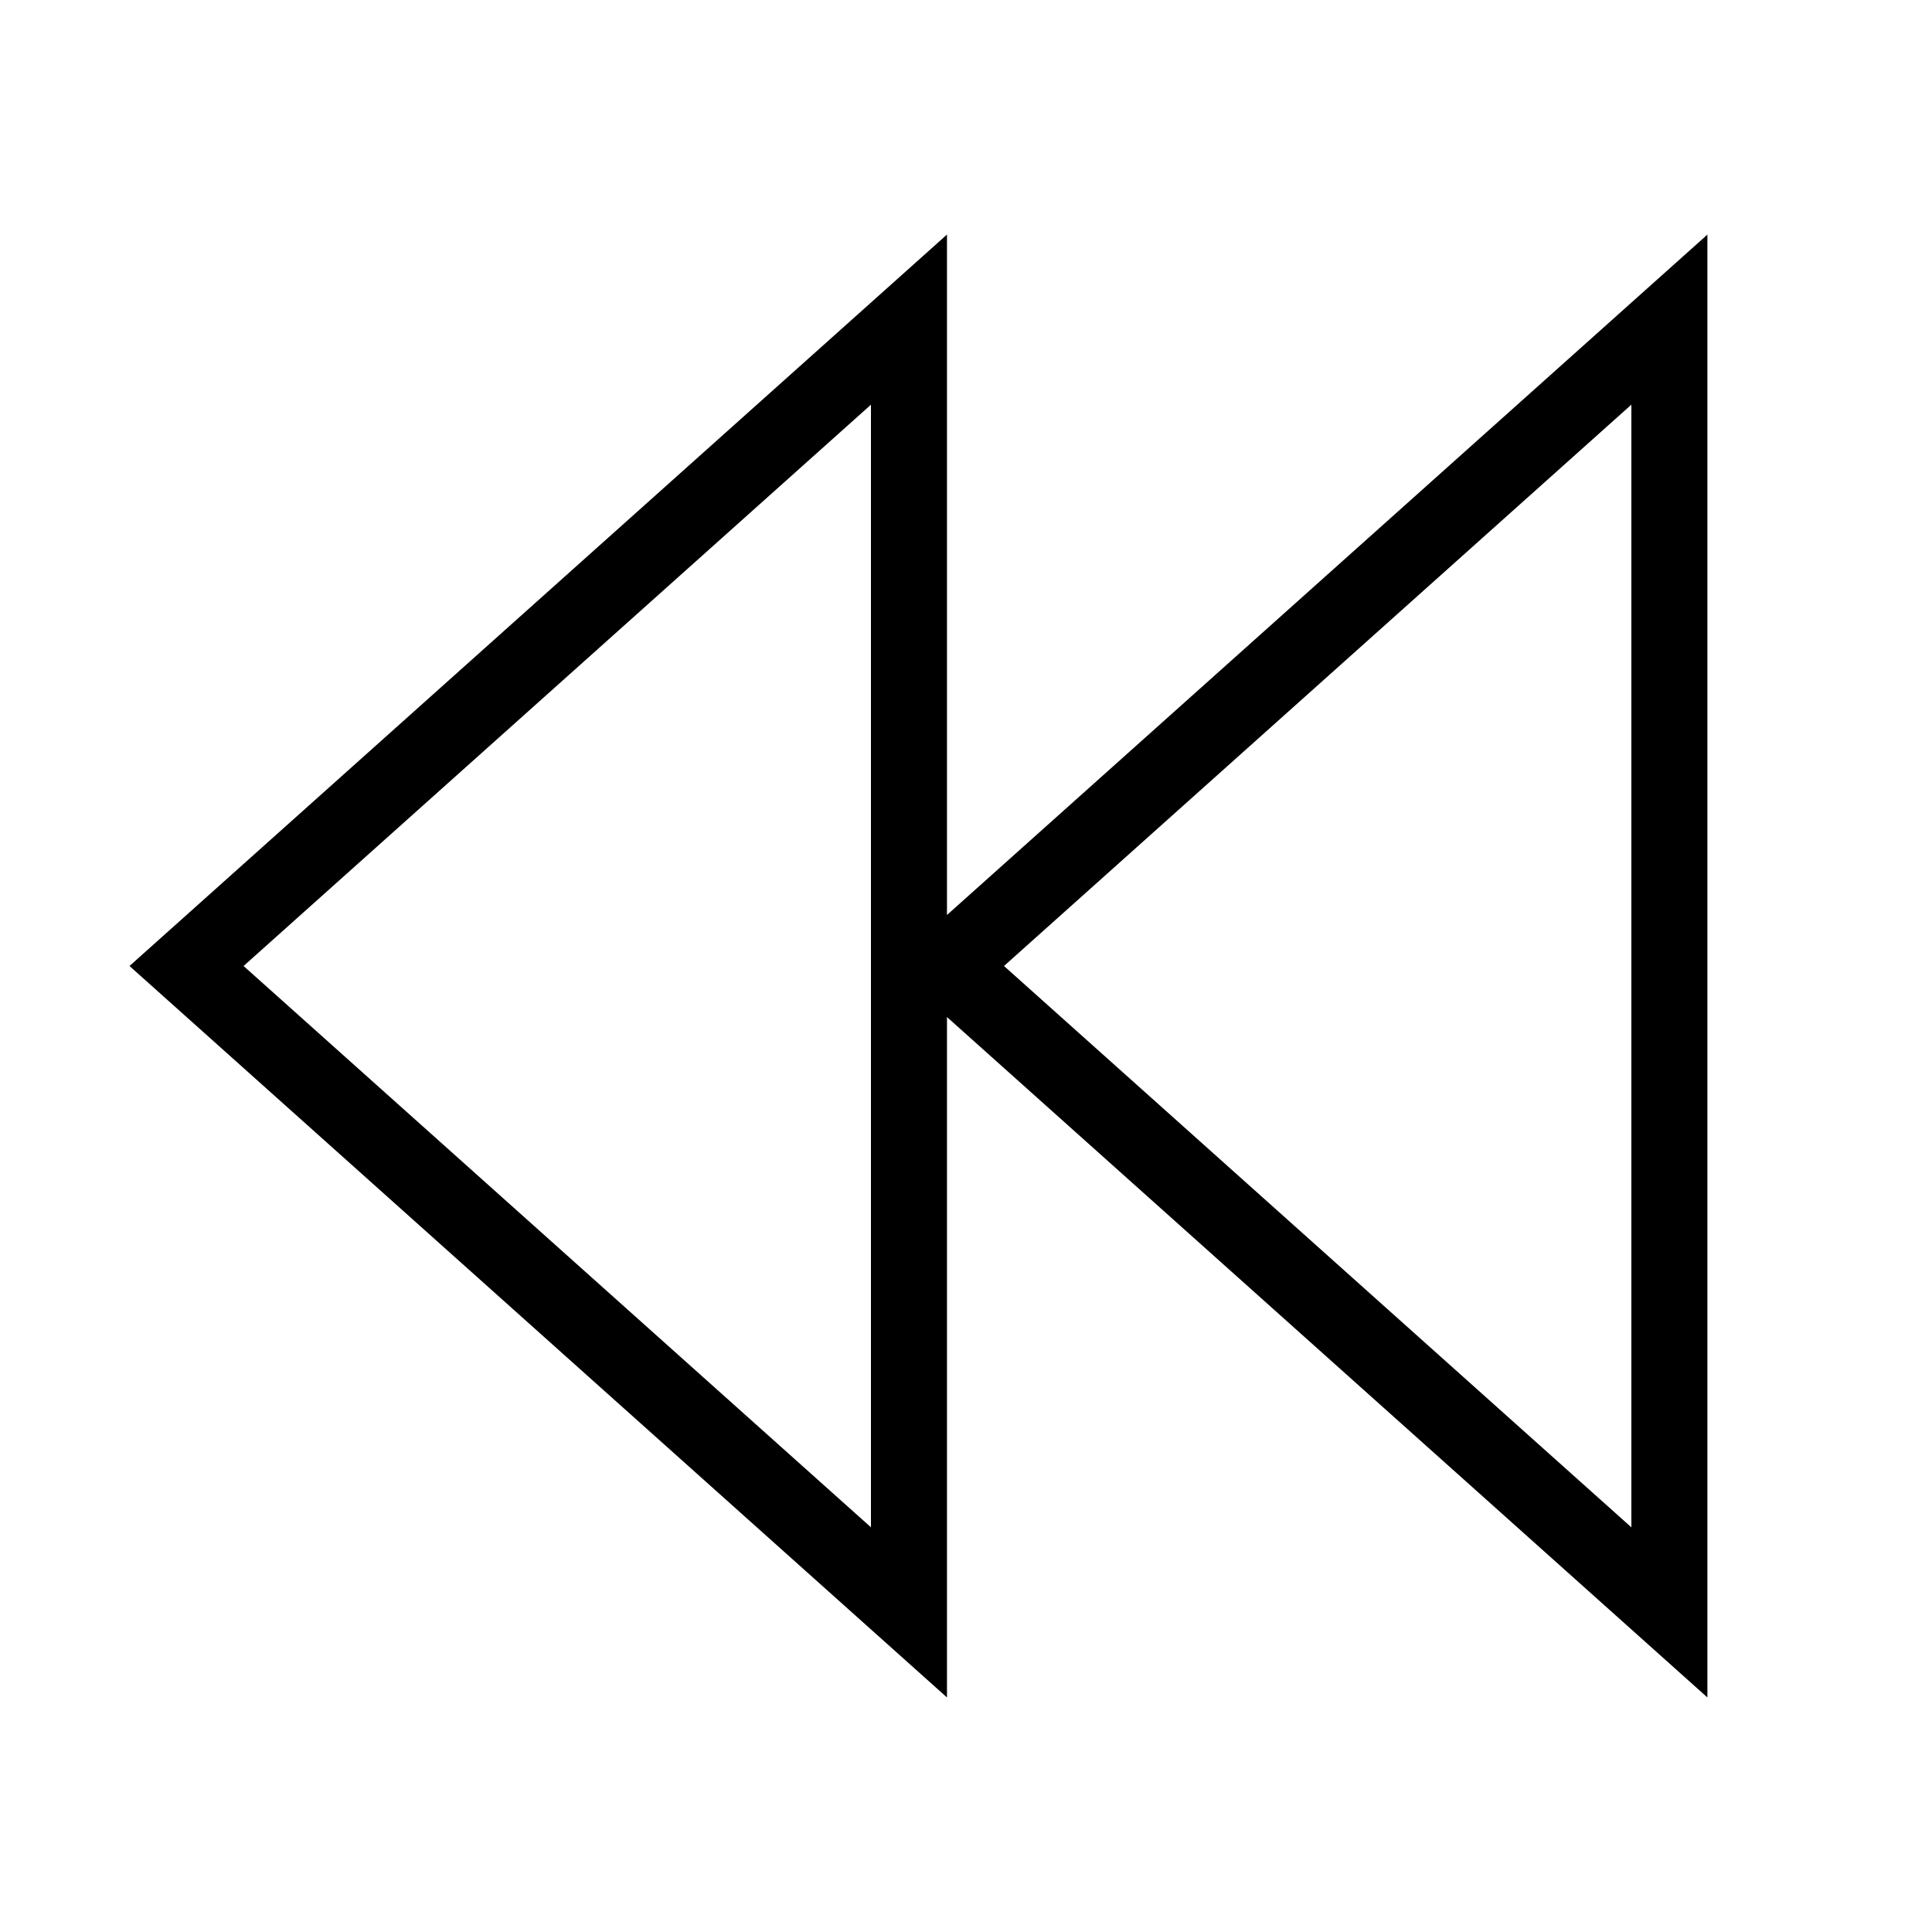<?xml version="1.0" encoding="UTF-8"?>
<!-- Uploaded to: ICON Repo, www.iconrepo.com, Generator: ICON Repo Mixer Tools -->
<svg fill="#000000" width="800px" height="800px" version="1.1" viewBox="144 144 512 512" xmlns="http://www.w3.org/2000/svg">
 <path d="m394.96 206.16-216.64 193.84 216.64 193.84v-180.31l201.52 180.31v-387.67l-201.52 180.31zm181.37 45.078v297.52l-166.26-148.76zm-201.52 297.51-166.26-148.75 166.26-148.75z"/>
</svg>